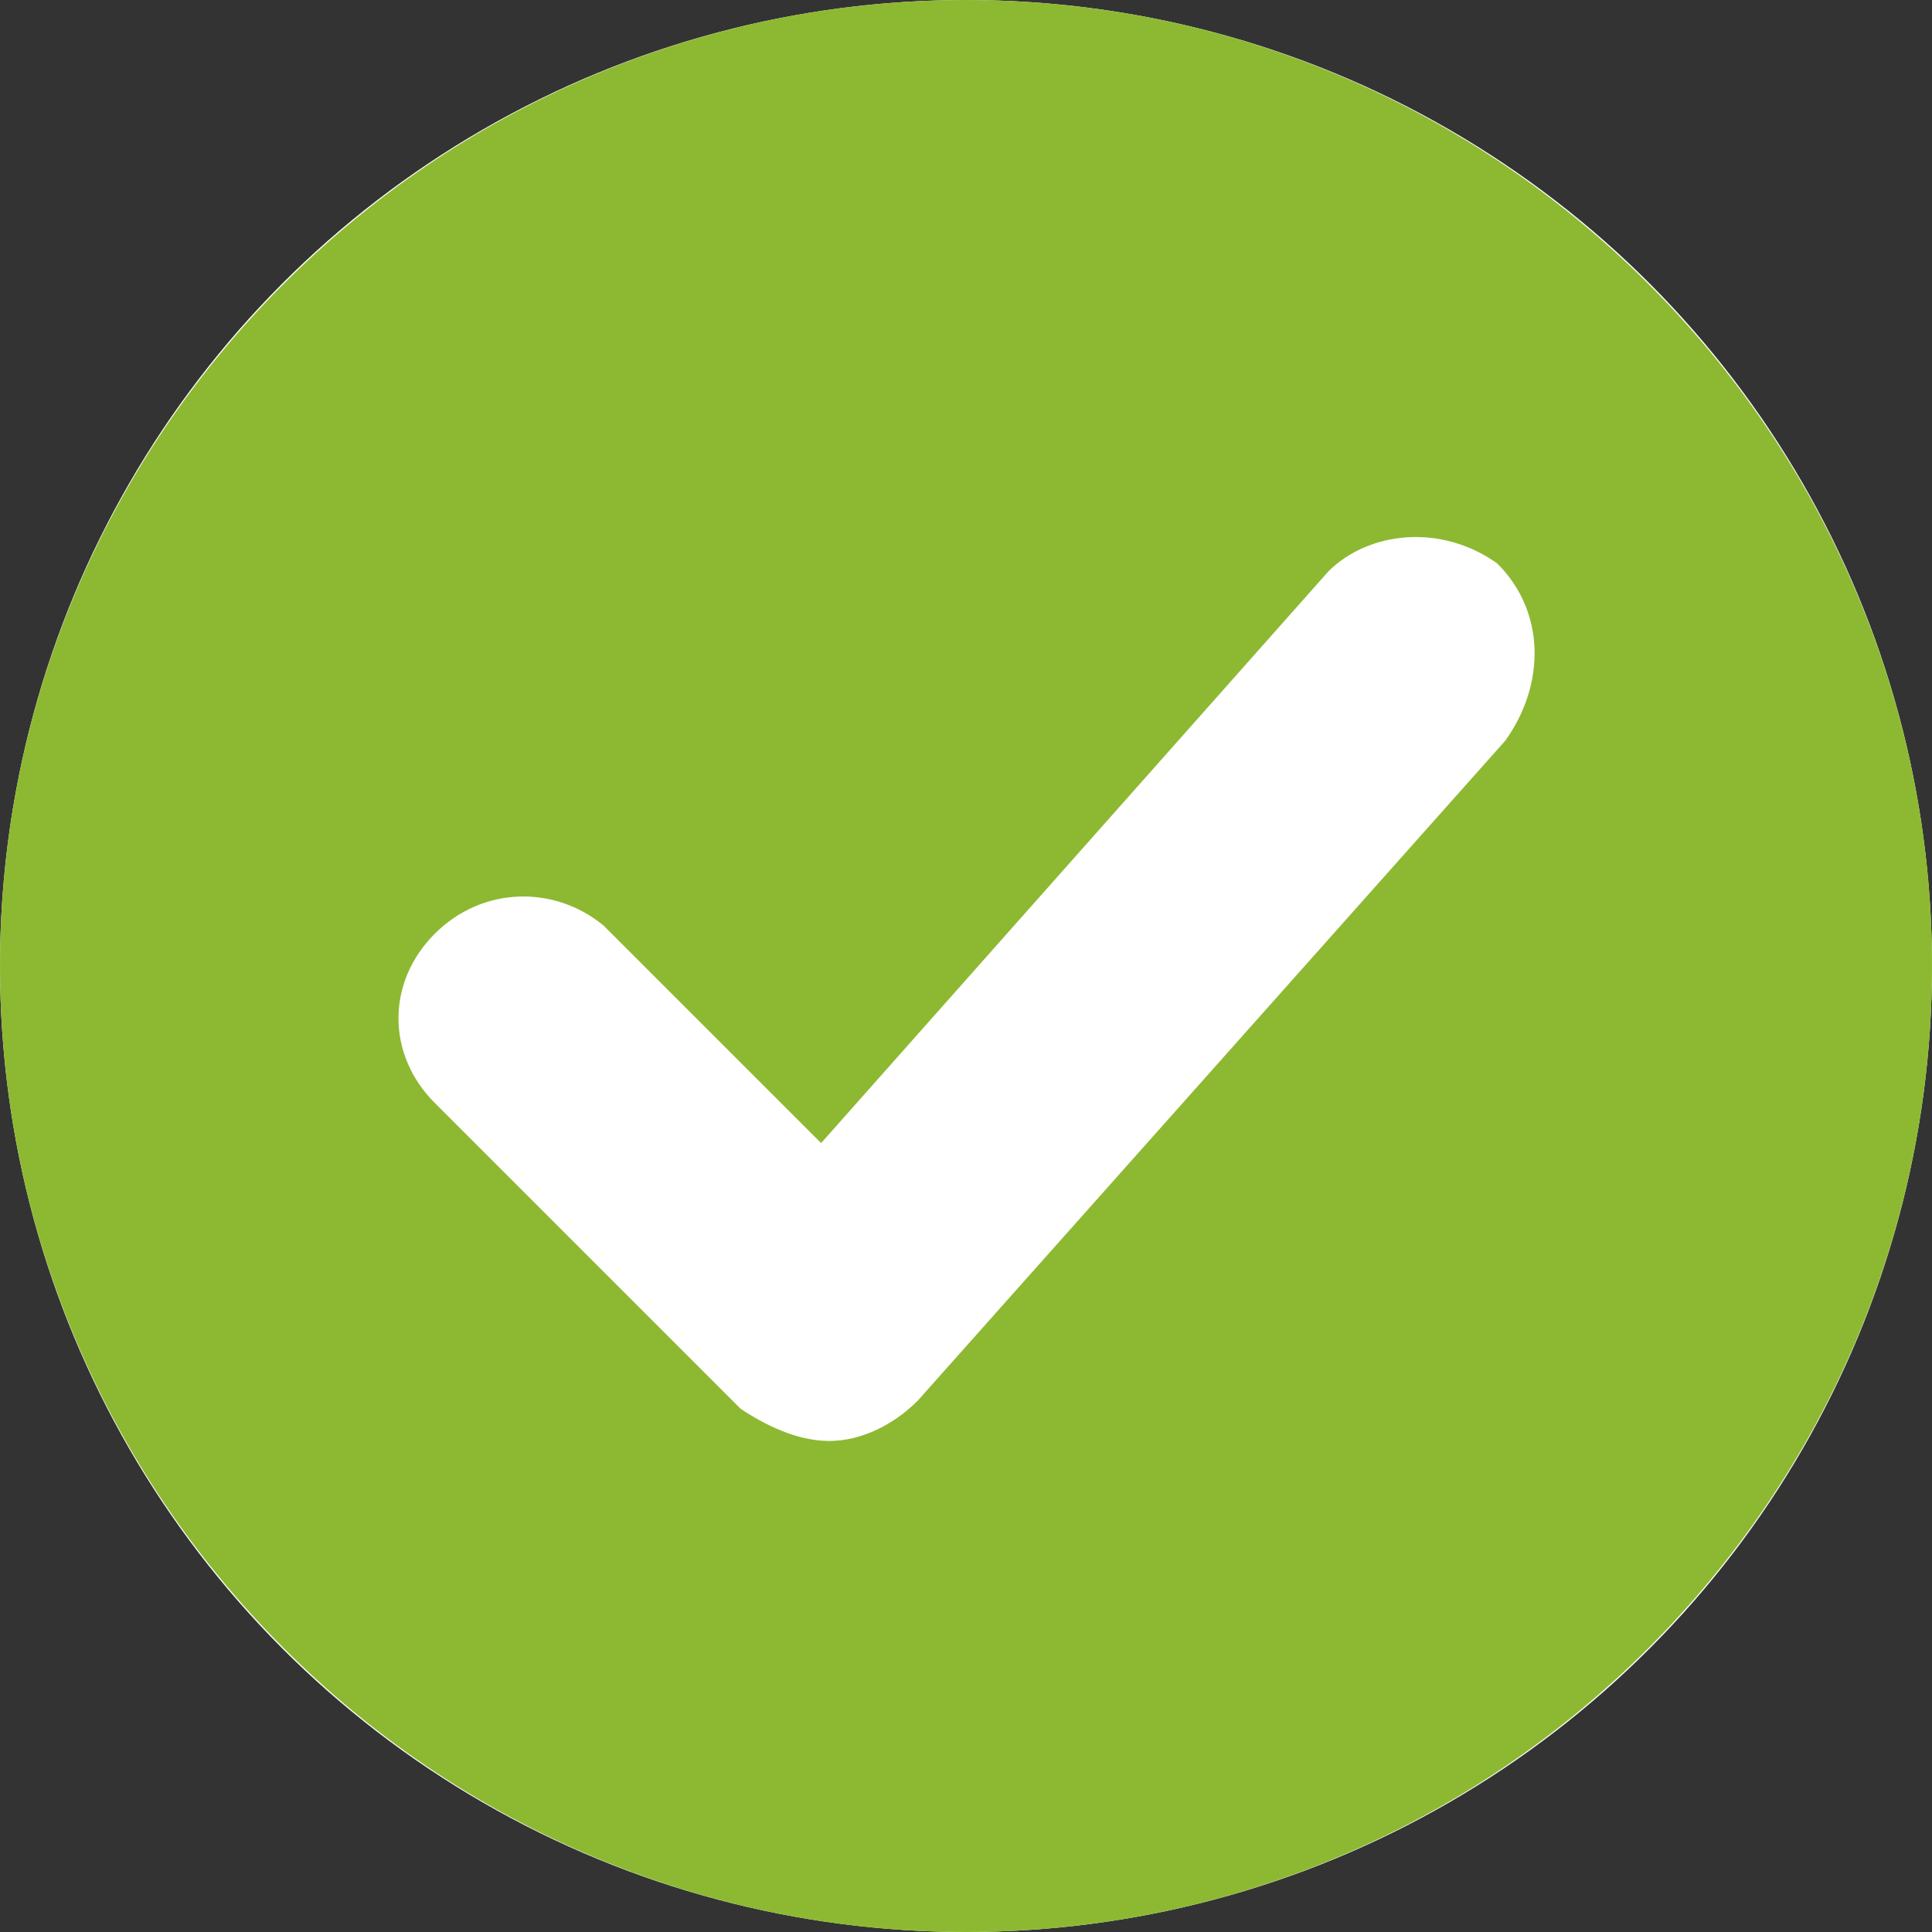 <?xml version="1.0" encoding="UTF-8"?> <svg xmlns="http://www.w3.org/2000/svg" width="24" height="24" viewBox="0 0 24 24" fill="none"><rect x="0" y="0" width="24" height="24" fill="#333333" stroke="none"/> <circle cx="12" cy="12" r="12" fill="white"></circle> <path d="M12 0C5.4 0 0 5.4 0 12C0 18.6 5.4 24 12 24C18.6 24 24 18.6 24 12C24 5.4 18.6 0 12 0ZM18.7 9.2L11.4 17.4C11.1 17.7 10.7 17.9 10.3 17.9C9.9 17.9 9.5 17.7 9.2 17.5L5.4 13.7C4.8 13.1 4.8 12.2 5.4 11.6C6 11 6.9 11 7.5 11.5L10.2 14.2L16.5 7.1C17 6.6 17.9 6.5 18.6 7C19.2 7.6 19.2 8.5 18.7 9.2Z" fill="#8DB932"></path> </svg> 